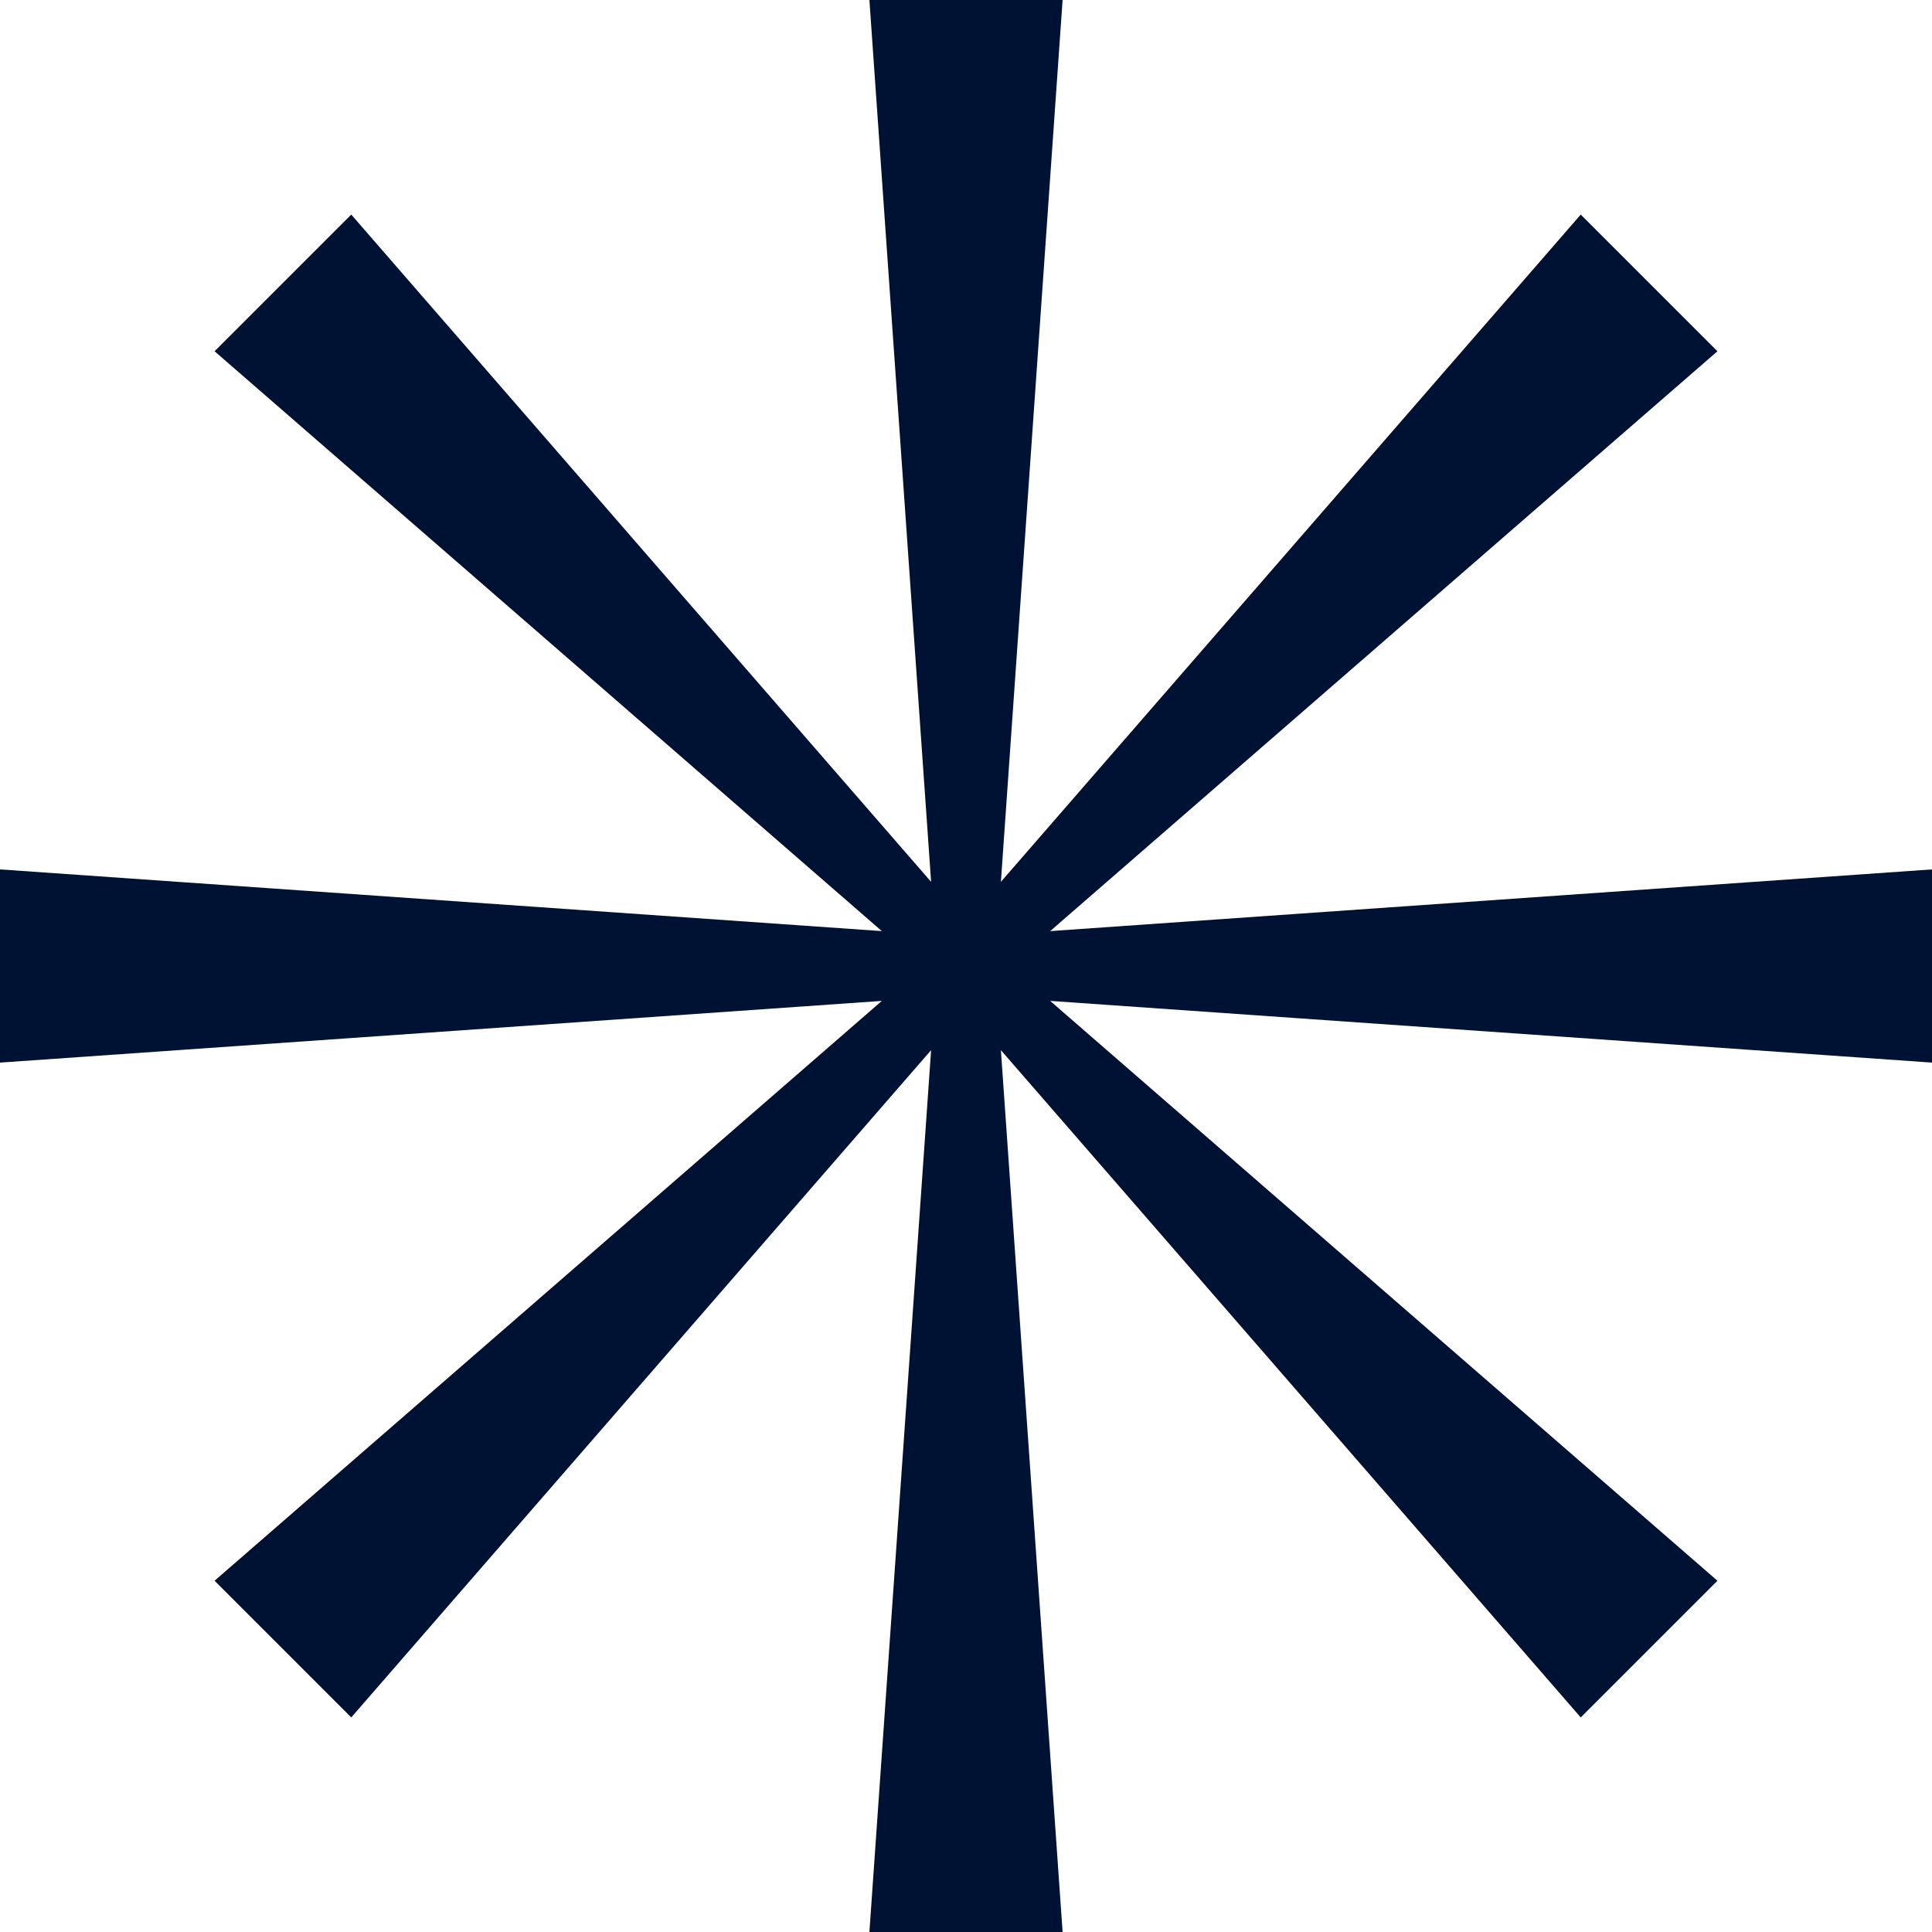 <svg width="16" height="16" viewBox="0 0 16 16" fill="none" xmlns="http://www.w3.org/2000/svg">
<path d="M8.8 0H7.2L7.711 7.303L2.909 1.777L1.777 2.909L7.303 7.711L2.09815e-07 7.2L0 8.8L7.303 8.289L1.777 13.091L2.909 14.223L7.711 8.697L7.2 16H8.8L8.289 8.697L13.091 14.223L14.223 13.091L8.697 8.289L16 8.8V7.2L8.697 7.711L14.223 2.909L13.091 1.777L8.289 7.303L8.8 0Z" fill="#001233"/>
</svg>
